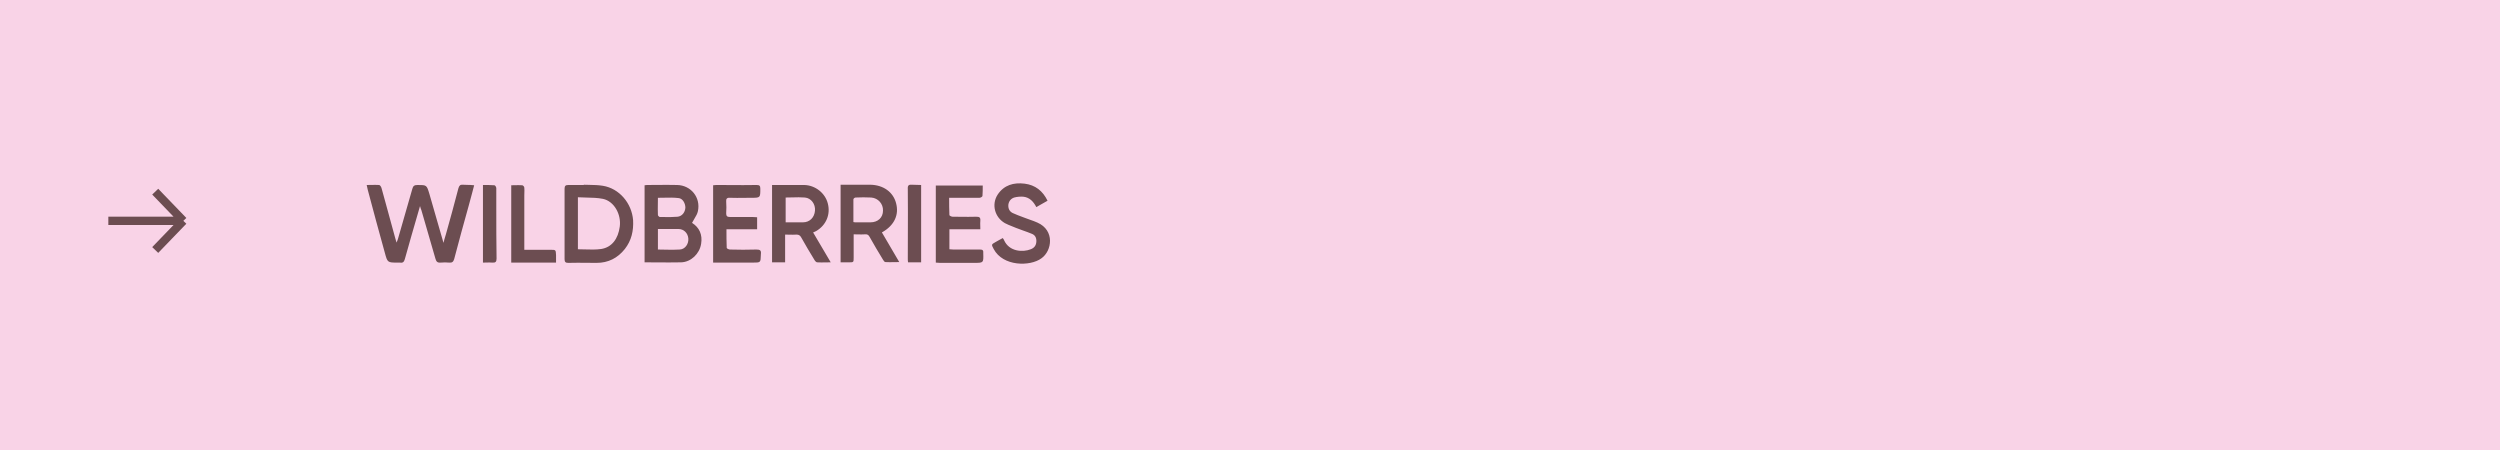 <?xml version="1.0" encoding="UTF-8"?> <svg xmlns="http://www.w3.org/2000/svg" width="422" height="76" viewBox="0 0 422 76" fill="none"><rect width="422" height="75.96" fill="#F9D3E7"></rect><path fill-rule="evenodd" clip-rule="evenodd" d="M175.115 37.574C174.71 37.385 174.304 37.245 173.899 37.104C173.629 37.01 173.359 36.917 173.089 36.809C172.963 36.761 172.835 36.714 172.706 36.666L172.706 36.666L172.706 36.666C172.103 36.442 171.485 36.213 170.928 35.953C170.388 35.683 170.163 35.188 170.208 34.558C170.298 33.928 170.658 33.522 171.198 33.342C171.693 33.207 172.279 33.162 172.774 33.207C173.809 33.342 174.439 34.018 174.935 34.963C175.145 34.843 175.35 34.723 175.555 34.603C175.965 34.363 176.375 34.123 176.825 33.883C176.015 32.217 174.755 31.227 172.954 31.001C171.108 30.776 169.488 31.227 168.407 32.847C167.327 34.513 167.912 36.674 169.623 37.664C170.013 37.874 170.443 38.044 170.873 38.214C171.088 38.299 171.303 38.384 171.513 38.474C171.927 38.64 172.34 38.786 172.749 38.931L172.75 38.931C173.231 39.102 173.707 39.27 174.169 39.465C174.755 39.69 174.98 40.185 174.935 40.815C174.89 41.446 174.575 41.851 173.989 42.076C172.639 42.616 170.343 42.481 169.488 40.545C169.456 40.45 169.402 40.378 169.342 40.296C169.316 40.262 169.289 40.225 169.262 40.185C168.962 40.335 168.702 40.485 168.442 40.635L168.442 40.636C168.312 40.711 168.182 40.785 168.047 40.86C167.327 41.266 167.327 41.266 167.732 42.031C169.307 45.002 173.899 45.002 175.79 43.606C177.591 42.346 178.086 38.88 175.115 37.574ZM78.148 31.183C77.698 31.137 77.518 31.317 77.383 31.768C76.707 34.379 75.987 36.99 75.267 39.556C75.24 39.646 75.213 39.734 75.186 39.822C75.078 40.175 74.97 40.528 74.862 40.996C74.497 39.722 74.133 38.465 73.773 37.223L73.773 37.223L73.773 37.223L73.773 37.223L73.773 37.223C73.332 35.701 72.897 34.2 72.476 32.713C72.249 31.966 72.137 31.595 71.886 31.41C71.639 31.227 71.256 31.227 70.495 31.227C69.955 31.227 69.73 31.363 69.594 31.903C68.784 34.739 67.974 37.575 67.164 40.366C67.14 40.46 67.104 40.542 67.062 40.637C67.024 40.724 66.981 40.822 66.939 40.951C66.894 40.771 66.848 40.636 66.809 40.518L66.809 40.518L66.809 40.518C66.77 40.4 66.736 40.299 66.713 40.186C66.203 38.295 65.693 36.444 65.183 34.594C64.928 33.669 64.673 32.743 64.418 31.813C64.373 31.588 64.192 31.273 64.012 31.227C63.568 31.198 63.124 31.207 62.655 31.217C62.41 31.222 62.159 31.227 61.897 31.227C61.986 31.588 62.032 31.813 62.077 32.038C63.022 35.594 63.967 39.106 64.958 42.662C65.181 43.489 65.294 43.906 65.566 44.115C65.841 44.328 66.28 44.328 67.164 44.328H67.524C68.019 44.418 68.199 44.193 68.334 43.742C69.032 41.221 69.764 38.7 70.529 36.064L70.9 34.784L70.933 34.901C71.003 35.146 71.047 35.303 71.125 35.459C71.53 36.832 71.924 38.205 72.318 39.578L72.318 39.578C72.712 40.951 73.106 42.324 73.511 43.697C73.646 44.148 73.826 44.373 74.366 44.328C74.862 44.283 75.357 44.283 75.852 44.328C76.302 44.373 76.527 44.193 76.662 43.742C77.473 40.681 78.283 37.665 79.138 34.649C79.337 33.969 79.517 33.271 79.702 32.556L79.702 32.556L79.702 32.556C79.811 32.134 79.922 31.706 80.039 31.273C79.583 31.219 79.207 31.213 78.853 31.208C78.614 31.204 78.385 31.201 78.148 31.183ZM116.818 37.62C116.941 37.372 117.081 37.141 117.216 36.917C117.475 36.487 117.72 36.082 117.808 35.639C118.303 33.343 116.638 31.272 114.297 31.227C113.158 31.197 112.039 31.207 110.914 31.217C110.349 31.222 109.782 31.227 109.21 31.227C109.142 31.227 109.075 31.238 109.007 31.25C108.94 31.261 108.872 31.272 108.805 31.272V44.282C109.517 44.282 110.219 44.287 110.914 44.292C112.284 44.302 113.628 44.312 114.972 44.282C116.638 44.237 118.078 42.842 118.348 41.176C118.619 39.6 118.033 38.385 116.818 37.62ZM111.056 33.388C111.408 33.388 111.753 33.38 112.093 33.373C112.924 33.355 113.723 33.337 114.522 33.433C115.242 33.478 115.692 34.333 115.692 35.053C115.647 35.819 115.152 36.494 114.387 36.584C113.643 36.652 112.873 36.643 112.116 36.635C111.866 36.632 111.617 36.629 111.371 36.629C111.281 36.629 111.056 36.404 111.056 36.314C111.025 35.65 111.036 34.987 111.046 34.337C111.051 34.017 111.056 33.7 111.056 33.388ZM112.313 42.142H112.313C111.898 42.132 111.479 42.121 111.056 42.121V38.655H112.091H114.522C115.422 38.655 116.098 39.33 116.188 40.231C116.278 41.176 115.647 42.076 114.747 42.121C113.94 42.181 113.133 42.161 112.313 42.142ZM99.466 31.206C100.238 31.22 101.01 31.234 101.781 31.363C104.527 31.813 106.643 34.289 106.868 37.17C106.958 38.971 106.598 40.591 105.473 42.032C104.257 43.562 102.682 44.373 100.701 44.373C100.178 44.373 99.65 44.368 99.12 44.363H99.12H99.12H99.119H99.119H99.119H99.119H99.119H99.119C98.053 44.353 96.981 44.343 95.929 44.373C95.479 44.373 95.299 44.238 95.299 43.742V31.858C95.299 31.363 95.479 31.228 95.929 31.228H98.54V31.183C98.849 31.195 99.157 31.201 99.466 31.206ZM101.466 42.032C103.267 41.762 104.347 40.321 104.617 38.25C104.888 36.18 103.672 33.974 101.781 33.569C100.879 33.388 99.937 33.368 98.982 33.348C98.507 33.338 98.028 33.328 97.55 33.298V42.077C97.959 42.077 98.364 42.089 98.765 42.102C99.687 42.13 100.588 42.157 101.466 42.032ZM137.75 39.015C139.461 38.024 140.226 36.178 139.731 34.333C139.281 32.577 137.615 31.272 135.769 31.227H132.798H130.322V44.282H132.528V39.6C132.777 39.6 133.01 39.605 133.234 39.61C133.659 39.62 134.052 39.629 134.464 39.6C134.824 39.6 135.049 39.735 135.229 40.05C135.949 41.355 136.715 42.616 137.48 43.876L137.48 43.877C137.57 44.057 137.795 44.282 137.93 44.282C138.401 44.311 138.872 44.302 139.381 44.292L139.381 44.292C139.651 44.287 139.93 44.282 140.226 44.282C139.848 43.641 139.482 43.017 139.121 42.404C138.494 41.337 137.884 40.297 137.255 39.24C137.368 39.195 137.458 39.15 137.536 39.11C137.615 39.071 137.683 39.037 137.75 39.015ZM135.544 37.529H132.618V33.342C132.998 33.342 133.374 33.332 133.744 33.322C134.469 33.302 135.174 33.283 135.859 33.342C136.94 33.432 137.66 34.468 137.57 35.548C137.48 36.719 136.67 37.529 135.544 37.529ZM151.256 34.289C151.796 36.27 150.941 38.025 149.005 39.151C148.96 39.151 148.915 39.196 148.87 39.241C149.816 40.861 150.761 42.482 151.796 44.238C151.502 44.238 151.219 44.243 150.945 44.248C150.42 44.258 149.928 44.267 149.456 44.238C149.32 44.238 149.14 44.013 149.05 43.833C148.285 42.572 147.52 41.312 146.8 40.006C146.619 39.646 146.394 39.511 145.989 39.556C145.608 39.585 145.227 39.576 144.808 39.567L144.808 39.567C144.584 39.561 144.349 39.556 144.098 39.556V43.472C144.098 43.878 144.098 44.08 143.997 44.181C143.896 44.283 143.693 44.283 143.288 44.283H141.893V31.183H142.838H146.935C149.095 31.228 150.761 32.398 151.256 34.289ZM144.324 37.53H146.935C148.195 37.53 149.05 36.72 149.05 35.549C149.095 34.424 148.24 33.434 147.07 33.343C146.169 33.298 145.314 33.298 144.414 33.343C144.279 33.343 144.053 33.523 144.053 33.659V37.485C144.139 37.485 144.207 37.503 144.256 37.516C144.285 37.524 144.307 37.53 144.324 37.53ZM160.934 42.121H165.436C165.886 42.121 166.021 42.256 165.976 42.796C165.999 43.584 166.01 43.978 165.818 44.175C165.627 44.371 165.233 44.371 164.445 44.371H158.638C158.557 44.371 158.467 44.362 158.368 44.352C158.247 44.34 158.112 44.327 157.963 44.327V31.316H165.886C165.886 31.902 165.886 32.487 165.841 33.072C165.841 33.207 165.526 33.387 165.346 33.387H161.024H160.214C160.214 34.378 160.214 35.368 160.259 36.313C160.259 36.403 160.619 36.584 160.799 36.584C161.233 36.584 161.671 36.588 162.111 36.593C162.996 36.603 163.889 36.614 164.761 36.584C165.301 36.584 165.526 36.673 165.481 37.259C165.451 37.553 165.46 37.847 165.47 38.166C165.475 38.336 165.481 38.512 165.481 38.699H160.259V42.076C160.371 42.076 160.484 42.087 160.596 42.098C160.709 42.109 160.822 42.121 160.934 42.121ZM127.668 42.121C126.182 42.166 124.697 42.166 123.211 42.121C123.031 42.121 122.671 41.941 122.671 41.851C122.626 40.815 122.626 39.825 122.626 38.7H127.803V36.674C127.668 36.674 127.544 36.662 127.42 36.651C127.296 36.64 127.173 36.629 127.038 36.629H123.211C122.716 36.629 122.581 36.449 122.581 35.998C122.626 35.323 122.626 34.693 122.581 34.018C122.536 33.568 122.716 33.342 123.211 33.387C124.02 33.417 124.808 33.407 125.604 33.398C126.004 33.392 126.406 33.387 126.813 33.387C127.578 33.387 127.96 33.387 128.152 33.196C128.343 33.005 128.343 32.622 128.343 31.857C128.343 31.362 128.208 31.227 127.713 31.227C126.211 31.257 124.688 31.247 123.173 31.236C122.417 31.232 121.664 31.227 120.915 31.227C120.825 31.227 120.735 31.238 120.645 31.249C120.555 31.26 120.465 31.272 120.375 31.272V44.327H127.083C127.743 44.327 128.07 44.327 128.237 44.163C128.4 44.004 128.41 43.688 128.429 43.062V43.062L128.433 42.931C128.523 42.256 128.298 42.121 127.668 42.121ZM88.503 42.166H92.96C93.379 42.166 93.593 42.166 93.707 42.273C93.826 42.383 93.837 42.608 93.86 43.067V44.327H86.297V31.272C86.509 31.272 86.715 31.267 86.92 31.262C87.326 31.252 87.724 31.242 88.143 31.272C88.278 31.272 88.503 31.497 88.503 31.677C88.533 31.977 88.523 32.277 88.513 32.578L88.513 32.578C88.508 32.728 88.503 32.878 88.503 33.028V41.311V42.166ZM83.774 35.233V31.767C83.774 31.587 83.594 31.272 83.459 31.272C82.829 31.227 82.199 31.227 81.523 31.227V44.327C81.705 44.327 81.887 44.322 82.067 44.317C82.422 44.307 82.77 44.297 83.099 44.327C83.639 44.372 83.819 44.192 83.819 43.651C83.774 40.815 83.774 38.024 83.774 35.233ZM153.236 31.902C153.191 31.272 153.416 31.137 153.956 31.182C154.204 31.204 154.452 31.204 154.705 31.204C154.958 31.204 155.217 31.204 155.487 31.227V44.282H153.281C153.236 44.057 153.236 43.832 153.236 43.607C153.236 42.299 153.241 40.997 153.246 39.697C153.256 37.101 153.266 34.511 153.236 31.902Z" fill="#6C4D51"></path><path d="M30.947 37.277L18.287 37.277M30.947 37.277L26.2 42.2M30.947 37.277L26.2 32.353" stroke="#6C4D51" stroke-width="1.407" stroke-linejoin="round"></path></svg> 